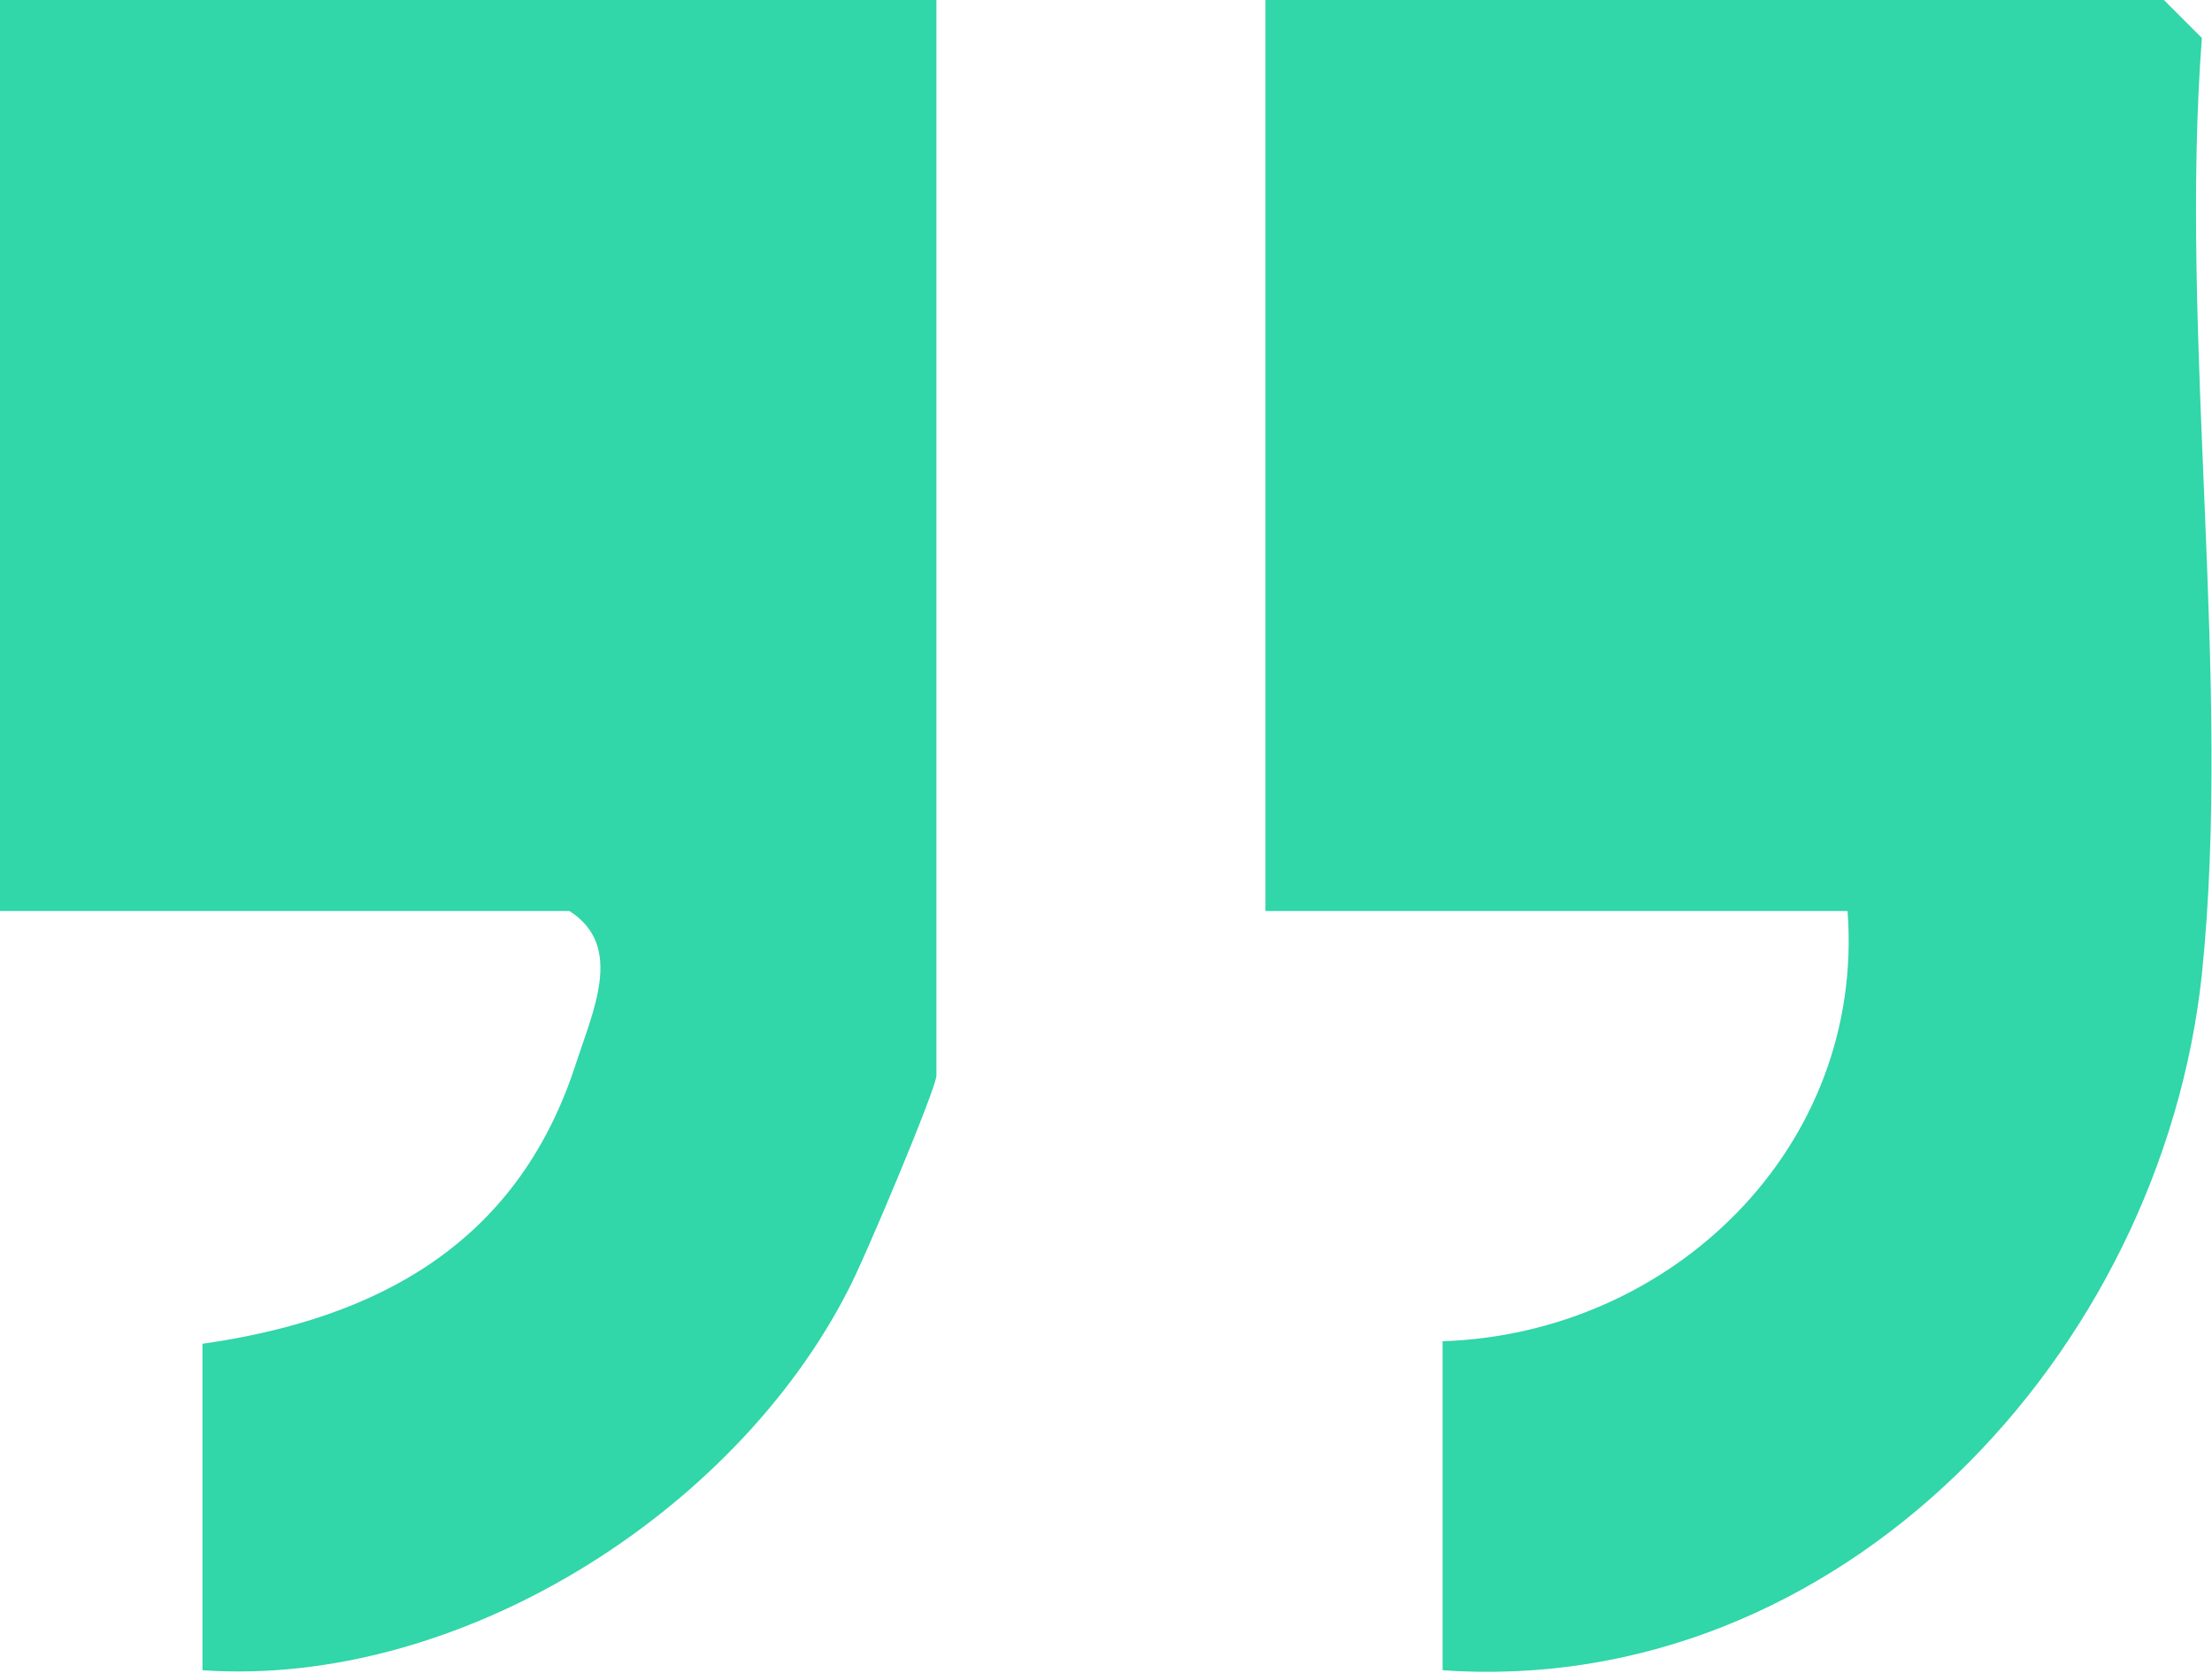 <?xml version="1.0" encoding="UTF-8"?>
<svg id="Layer_1" xmlns="http://www.w3.org/2000/svg" version="1.1" viewBox="0 0 87.4 66.1">
  <!-- Generator: Adobe Illustrator 29.6.1, SVG Export Plug-In . SVG Version: 2.1.1 Build 9)  -->
  <defs>
    <style>
      .st0 {
        fill: #31d6a9;
      }
    </style>
  </defs>
  <path class="st0" d="M87,38.5c-1.6,15-14.3,28.6-30,27.5v-13c9.1-.3,16.7-7.7,16-17h-23V0h35.5l1.5,1.5c-.9,11.8,1.2,25.4,0,37h0Z"/>
  <path class="st0" d="M37,0v42.5c0,.5-2.9,7.4-3.5,8.5-4.5,8.8-15.4,15.7-25.5,15v-12.9c7-1,12.4-4,14.7-10.9.7-2.2,2-4.8-.2-6.2H0V0h37Z"/>
</svg>